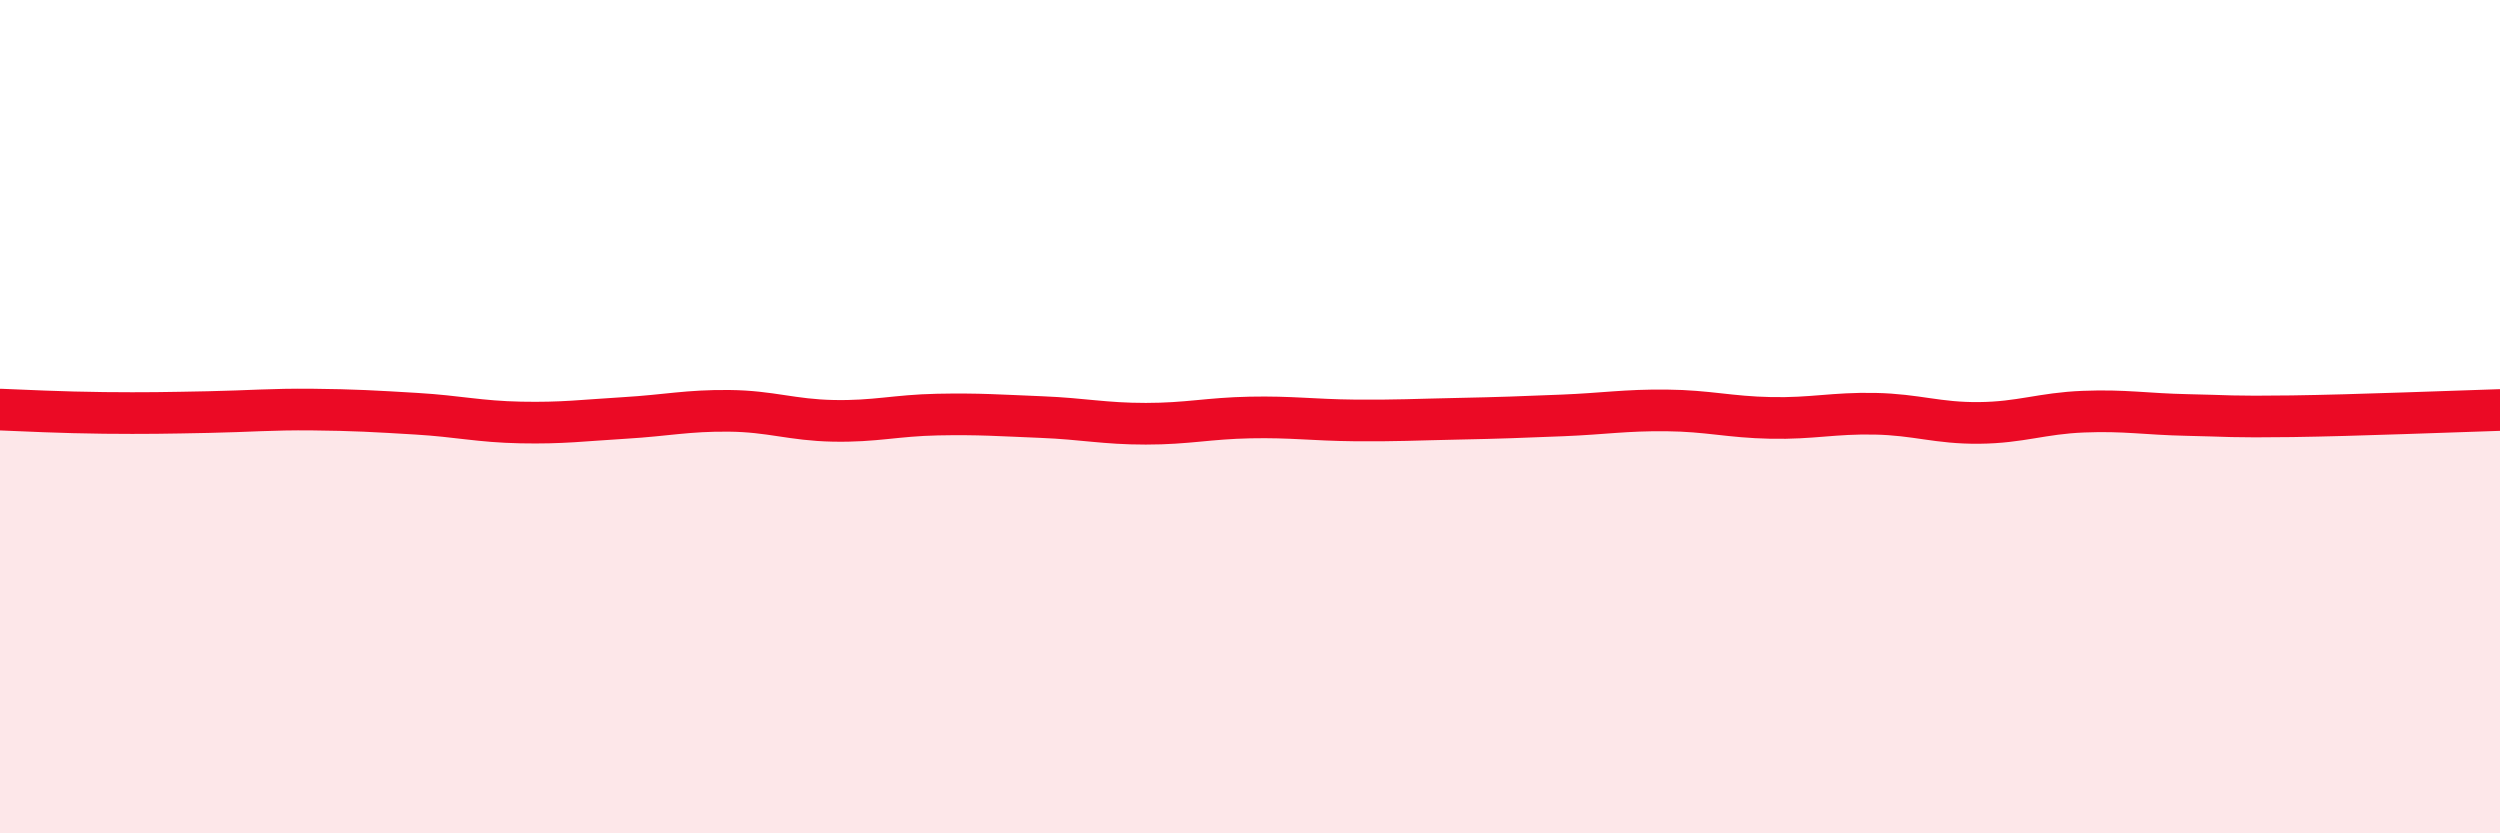 
    <svg width="60" height="20" viewBox="0 0 60 20" xmlns="http://www.w3.org/2000/svg">
      <path
        d="M 0,9.83 C 0.5,9.85 1.5,9.9 2.5,9.91 C 3.5,9.92 4,9.91 5,9.89 C 6,9.87 6.5,9.82 7.5,9.83 C 8.5,9.84 9,9.87 10,9.93 C 11,9.99 11.5,10.12 12.5,10.14 C 13.5,10.16 14,10.09 15,10.03 C 16,9.97 16.5,9.85 17.5,9.86 C 18.5,9.87 19,10.08 20,10.1 C 21,10.12 21.5,9.97 22.5,9.95 C 23.5,9.93 24,9.97 25,10.01 C 26,10.05 26.5,10.17 27.5,10.17 C 28.5,10.17 29,10.04 30,10.02 C 31,10 31.5,10.08 32.5,10.09 C 33.5,10.1 34,10.07 35,10.05 C 36,10.03 36.5,10.01 37.5,9.97 C 38.5,9.93 39,9.84 40,9.85 C 41,9.86 41.5,10.01 42.5,10.03 C 43.5,10.05 44,9.91 45,9.93 C 46,9.95 46.5,10.16 47.5,10.15 C 48.5,10.14 49,9.92 50,9.88 C 51,9.84 51.5,9.94 52.5,9.96 C 53.5,9.98 53.5,10.01 55,9.99 C 56.5,9.97 59,9.87 60,9.84L60 20L0 20Z"
        fill="#EB0A25"
        opacity="0.1"
        stroke-linecap="round"
        stroke-linejoin="round"
      />
      <path
        d="M 0,9.83 C 0.5,9.85 1.5,9.9 2.5,9.91 C 3.5,9.92 4,9.91 5,9.89 C 6,9.87 6.5,9.82 7.5,9.83 C 8.5,9.84 9,9.87 10,9.93 C 11,9.99 11.5,10.12 12.5,10.14 C 13.5,10.16 14,10.09 15,10.03 C 16,9.97 16.5,9.85 17.5,9.86 C 18.5,9.87 19,10.08 20,10.1 C 21,10.12 21.5,9.97 22.5,9.95 C 23.5,9.93 24,9.97 25,10.01 C 26,10.05 26.5,10.17 27.5,10.17 C 28.5,10.17 29,10.04 30,10.02 C 31,10 31.5,10.08 32.5,10.09 C 33.5,10.1 34,10.07 35,10.05 C 36,10.03 36.5,10.01 37.5,9.97 C 38.5,9.93 39,9.84 40,9.85 C 41,9.86 41.5,10.01 42.5,10.03 C 43.5,10.05 44,9.91 45,9.93 C 46,9.95 46.5,10.16 47.5,10.15 C 48.5,10.14 49,9.92 50,9.88 C 51,9.84 51.5,9.94 52.5,9.96 C 53.5,9.98 53.5,10.01 55,9.99 C 56.5,9.97 59,9.87 60,9.84"
        stroke="#EB0A25"
        stroke-width="1"
        fill="none"
        stroke-linecap="round"
        stroke-linejoin="round"
      />
    </svg>
  